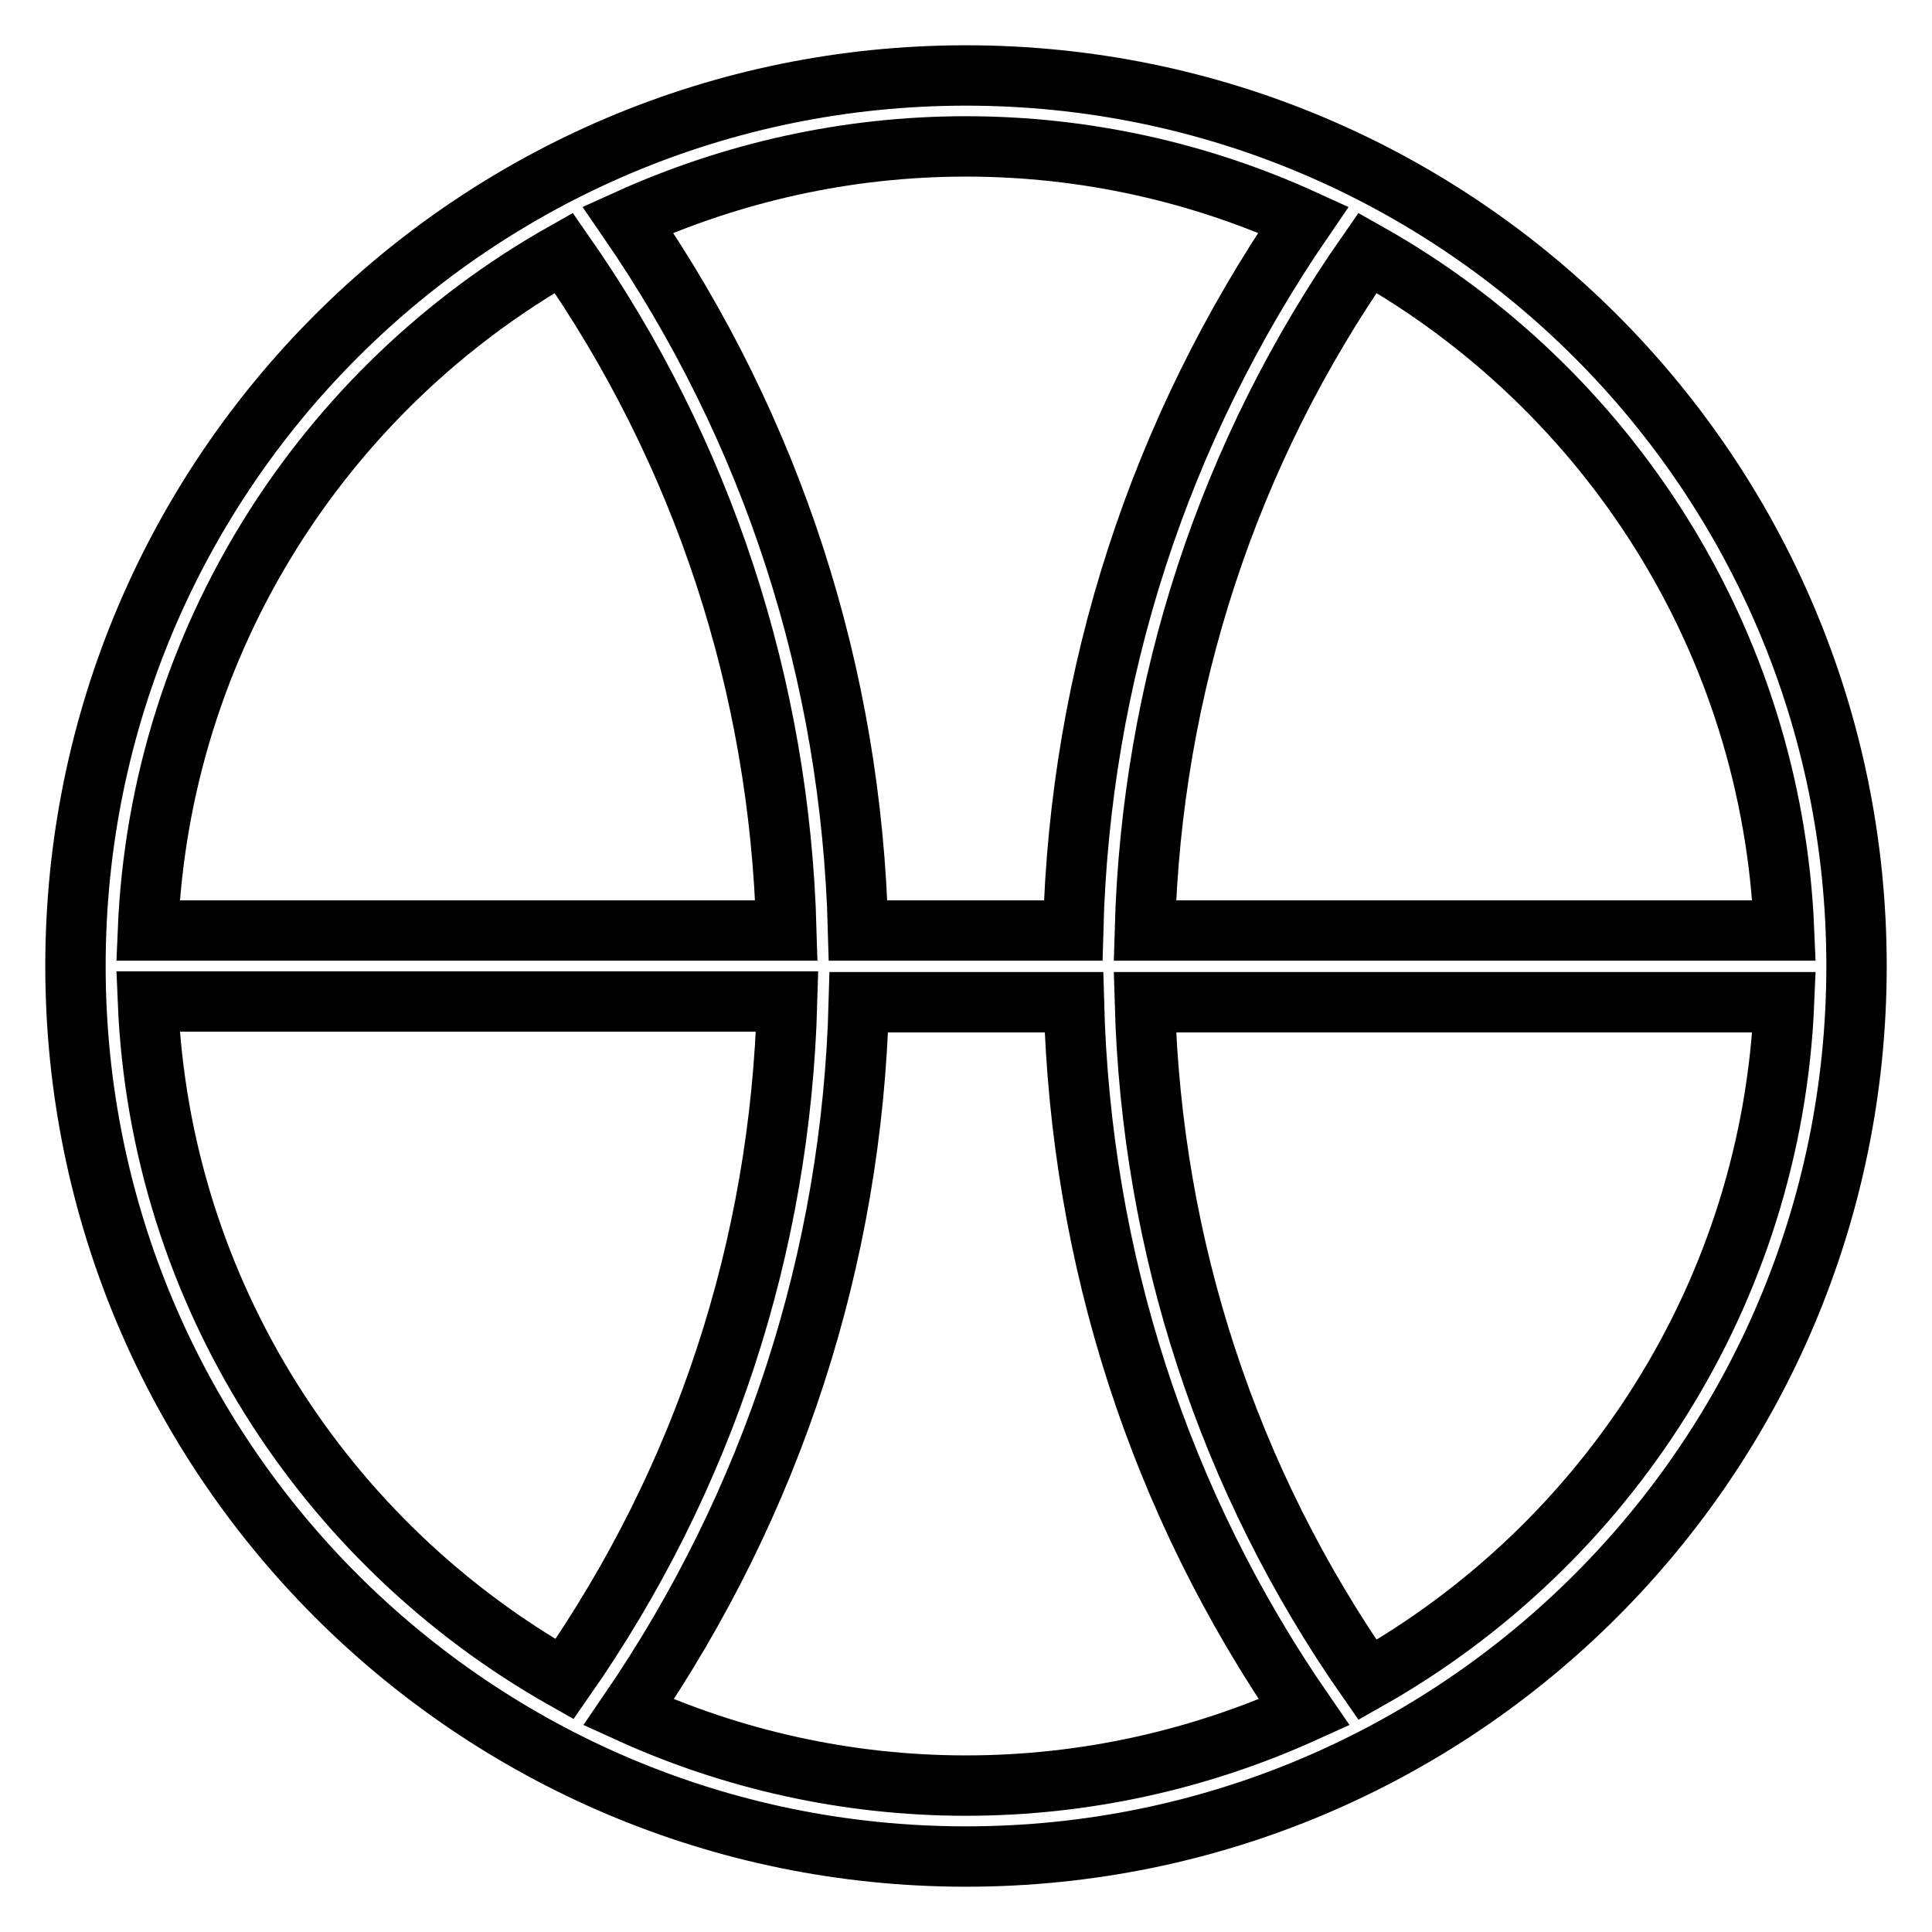 <?xml version="1.0" encoding="utf-8"?>
<!-- Svg Vector Icons : http://www.onlinewebfonts.com/icon -->
<!DOCTYPE svg PUBLIC "-//W3C//DTD SVG 1.1//EN" "http://www.w3.org/Graphics/SVG/1.1/DTD/svg11.dtd">
<svg version="1.1" xmlns="http://www.w3.org/2000/svg" xmlns:xlink="http://www.w3.org/1999/xlink" x="0px" y="0px" viewBox="0 0 256 256" enable-background="new 0 0 256 256" xml:space="preserve">
<g> <path stroke-width="8" fill-opacity="0" stroke="#000000"  d="M128,10C62.8,10,10,62.8,10,128s52.8,118,118,118s118-52.8,118-118S193.2,10,128,10z M236.4,123.3h-84.7 c0.9-32.4,11-63.3,29.5-89.8C213,51.4,234.8,84.8,236.4,123.3z M128,19.4c15.9,0,31.1,3.5,44.7,9.7c-19.1,27.9-29.6,60.2-30.5,94.2 h-28.5c-0.9-34-11.3-66.3-30.5-94.2C96.9,22.9,112.1,19.4,128,19.4z M74.7,33.5c18.5,26.5,28.6,57.4,29.5,89.8H19.6 C21.2,84.8,43,51.4,74.7,33.5z M19.6,132.7h84.7c-0.9,32.5-11,63.3-29.5,89.8C43.1,204.6,21.2,171.3,19.6,132.7L19.6,132.7z  M128,236.6c-15.9,0-31.1-3.5-44.7-9.7c19.1-27.9,29.6-60.2,30.5-94.1h28.5c0.9,34,11.3,66.3,30.5,94.1 C159.1,233.1,143.9,236.6,128,236.6z M181.2,222.6c-18.5-26.5-28.6-57.4-29.5-89.8h84.7C234.8,171.3,212.9,204.7,181.2,222.6z"/></g>
</svg>